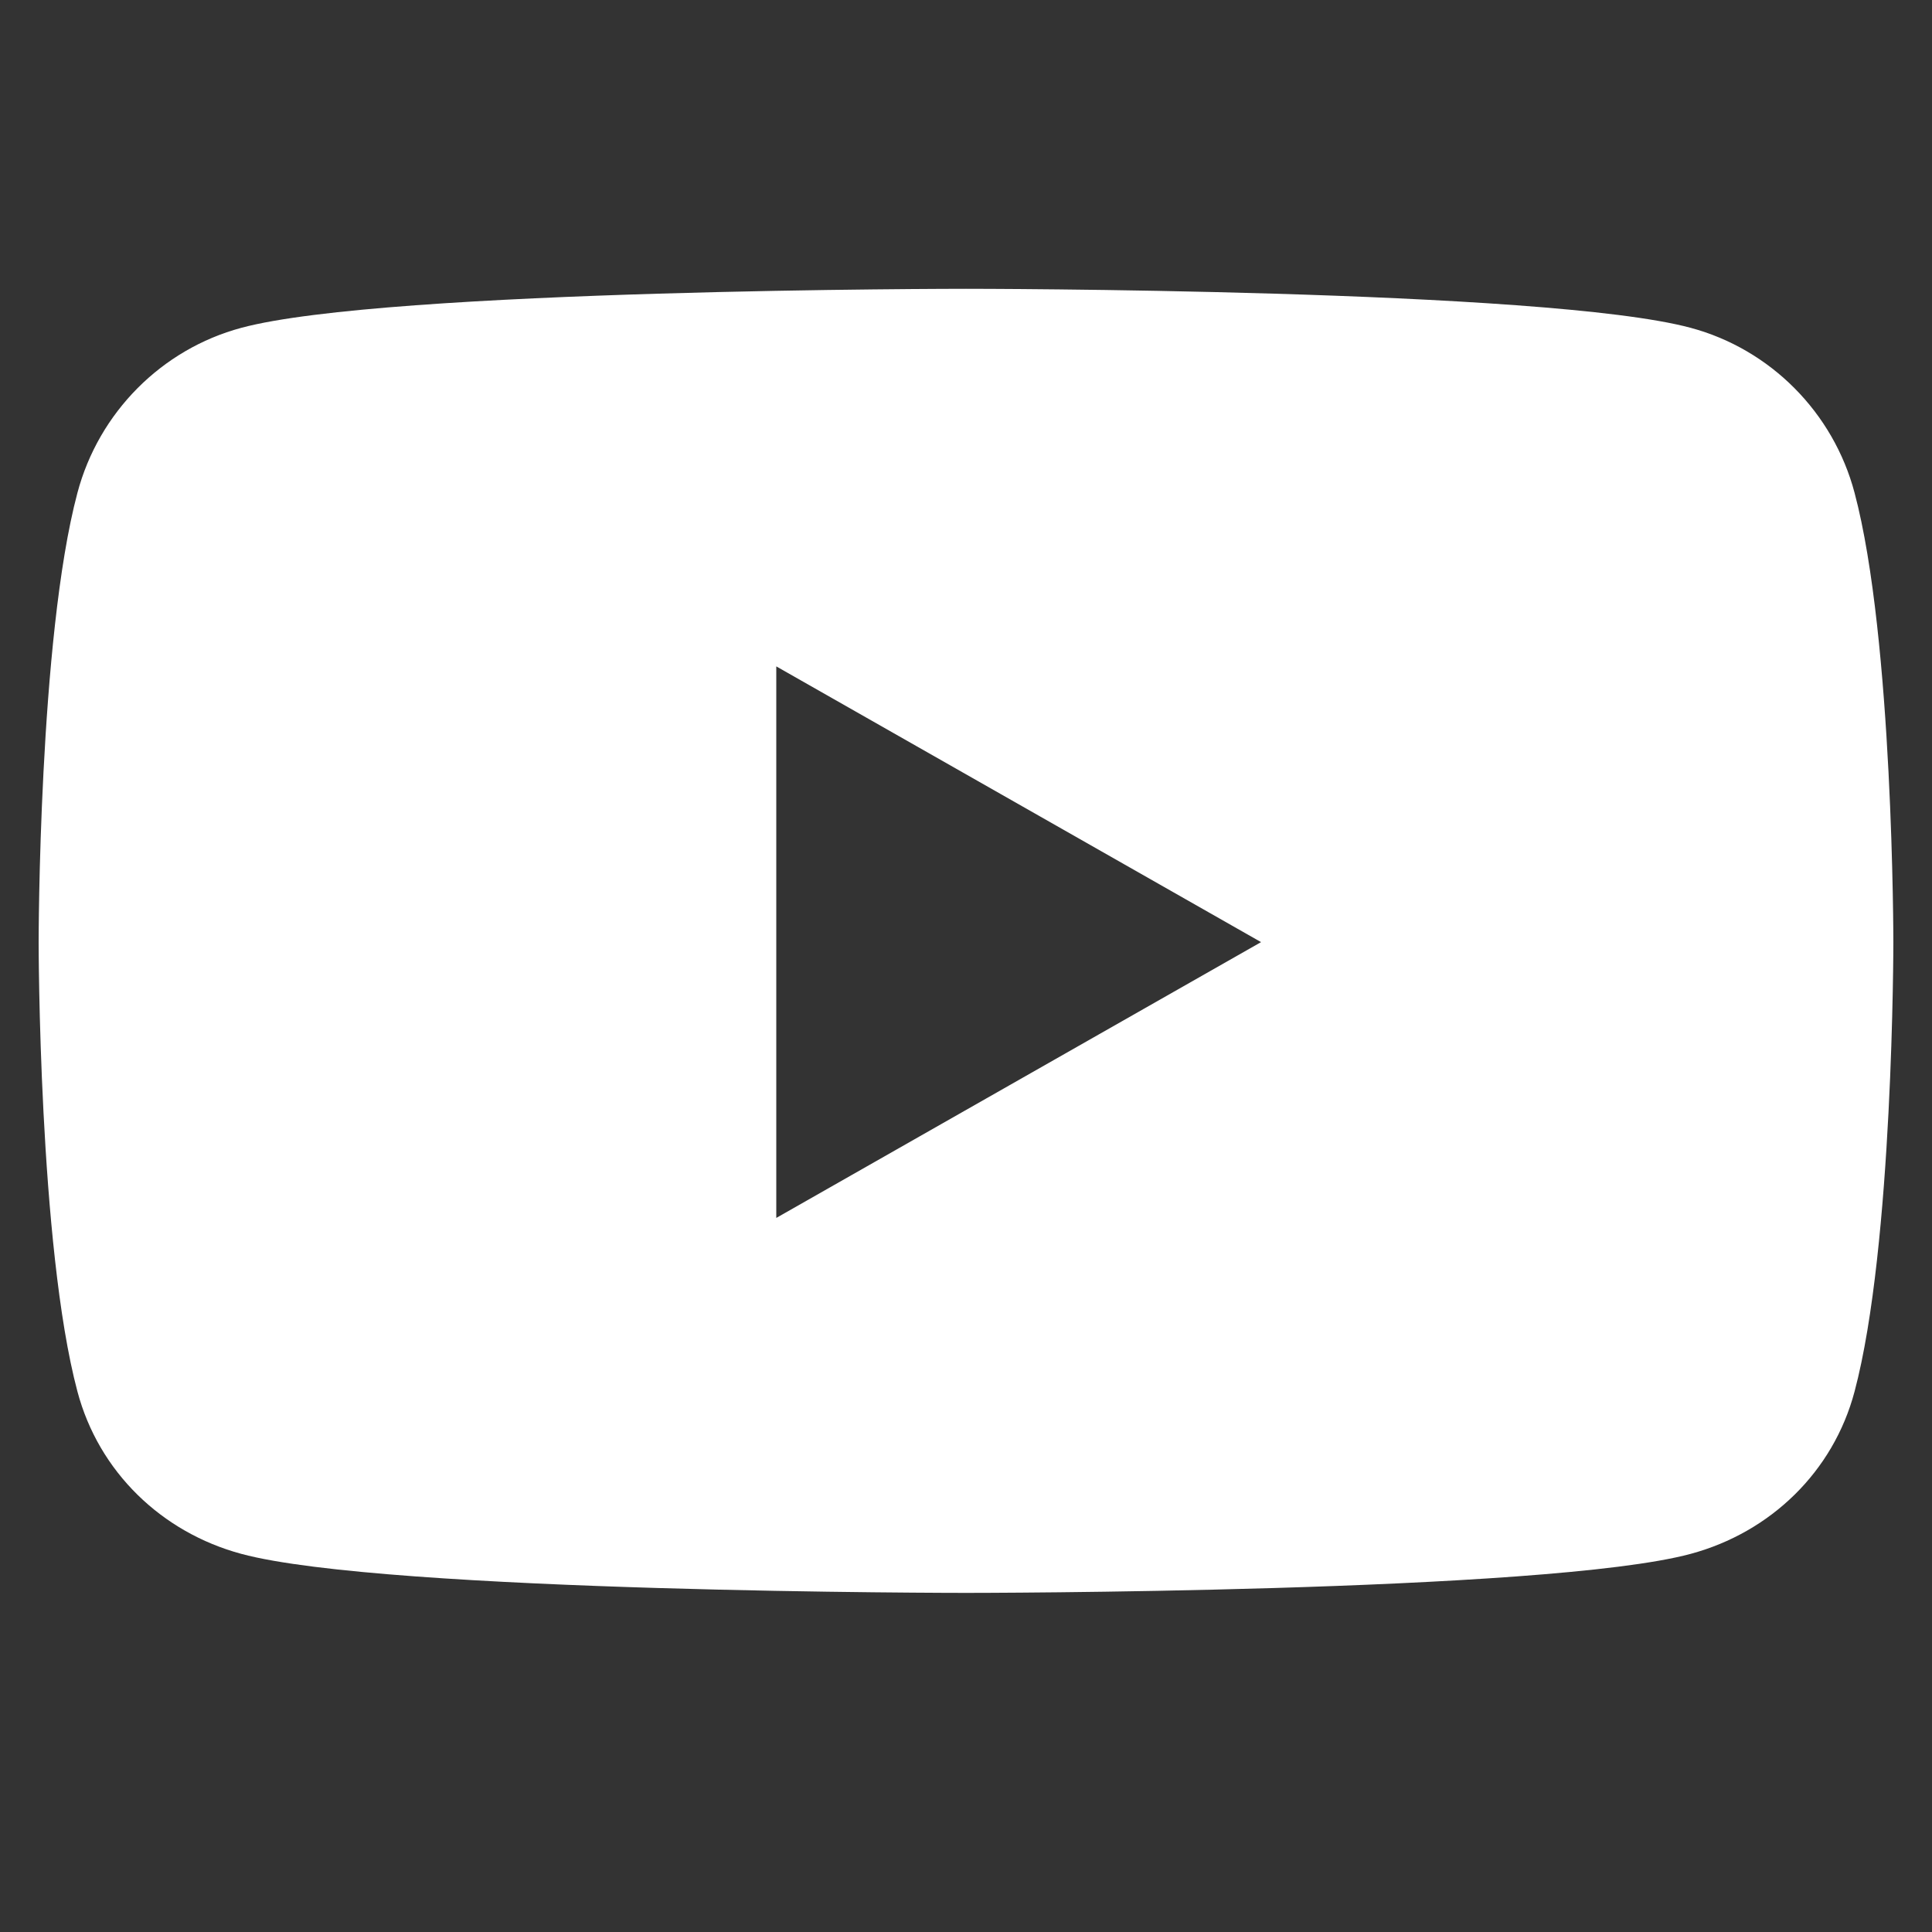 <svg width="25" height="25" viewBox="0 0 25 25" fill="none" xmlns="http://www.w3.org/2000/svg">
<rect x="0" y="0" width="25" height="25" fill="#333333" stroke="none"/>
<g clip-path="url(#clip0_1040_687)">
<path d="M23.998 6.377C23.723 5.338 22.909 4.519 21.877 4.242C20.005 3.737 12.5 3.737 12.5 3.737C12.5 3.737 4.995 3.737 3.123 4.242C2.091 4.519 1.278 5.338 1.002 6.377C0.5 8.261 0.5 12.191 0.5 12.191C0.5 12.191 0.5 16.122 1.002 18.006C1.278 19.045 2.091 19.829 3.123 20.107C4.995 20.612 12.5 20.612 12.5 20.612C12.5 20.612 20.005 20.612 21.877 20.107C22.909 19.829 23.723 19.045 23.998 18.006C24.5 16.122 24.5 12.191 24.5 12.191C24.5 12.191 24.5 8.261 23.998 6.377ZM10.045 15.76V8.623L16.318 12.191L10.045 15.76Z" fill="white"/>
</g>
<defs>
<clipPath id="clip0_1040_687">
<rect width="24" height="24" fill="white" transform="translate(0.5 0.174)"/>
</clipPath>
</defs>
</svg>
